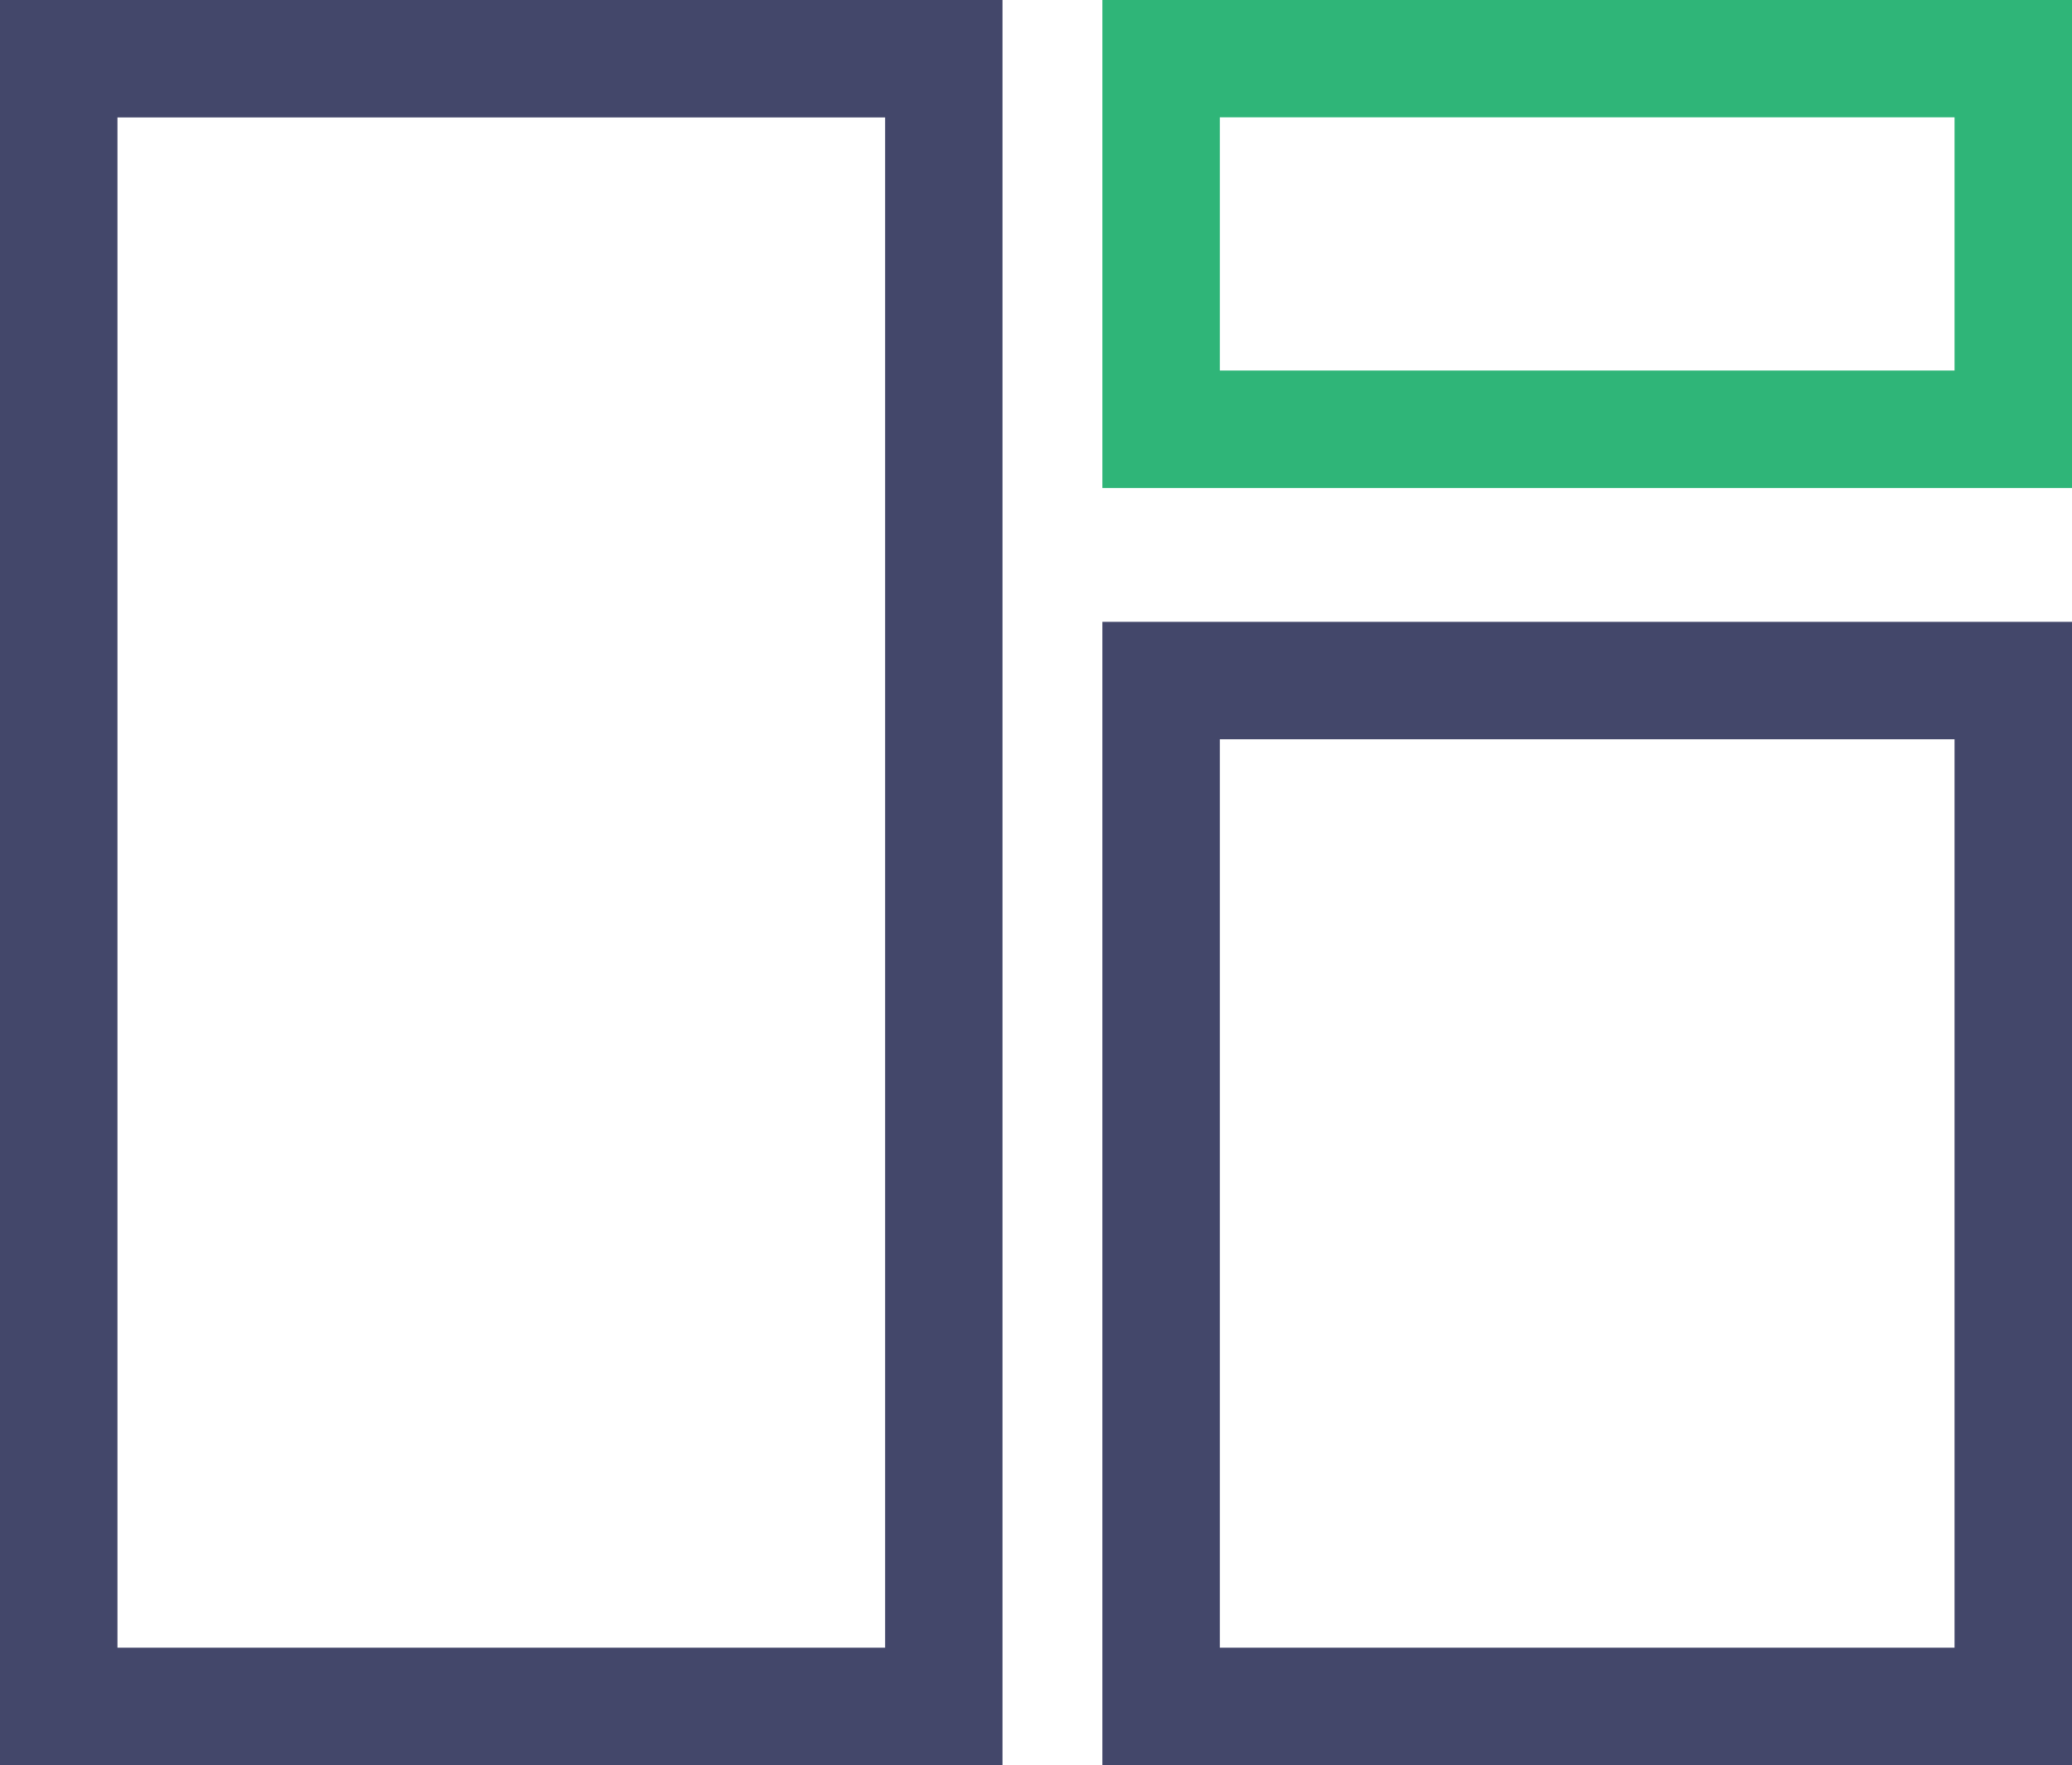 <svg xmlns="http://www.w3.org/2000/svg" width="36" height="30.673" viewBox="0 0 36 30.673"><path d="M17.418,30.673H0V0H17.418ZM2.041,28.633H15.378V2.041H2.041Z" fill="#43476a"/><path d="M36,8.48H19.153V0H36ZM21.194,6.439H33.959v-4.4H21.194Z" fill="#2fb578"/><path d="M36,30.673H19.153V10.806H36ZM21.194,28.633H33.959V12.847H21.194Z" fill="#43476a"/></svg>
